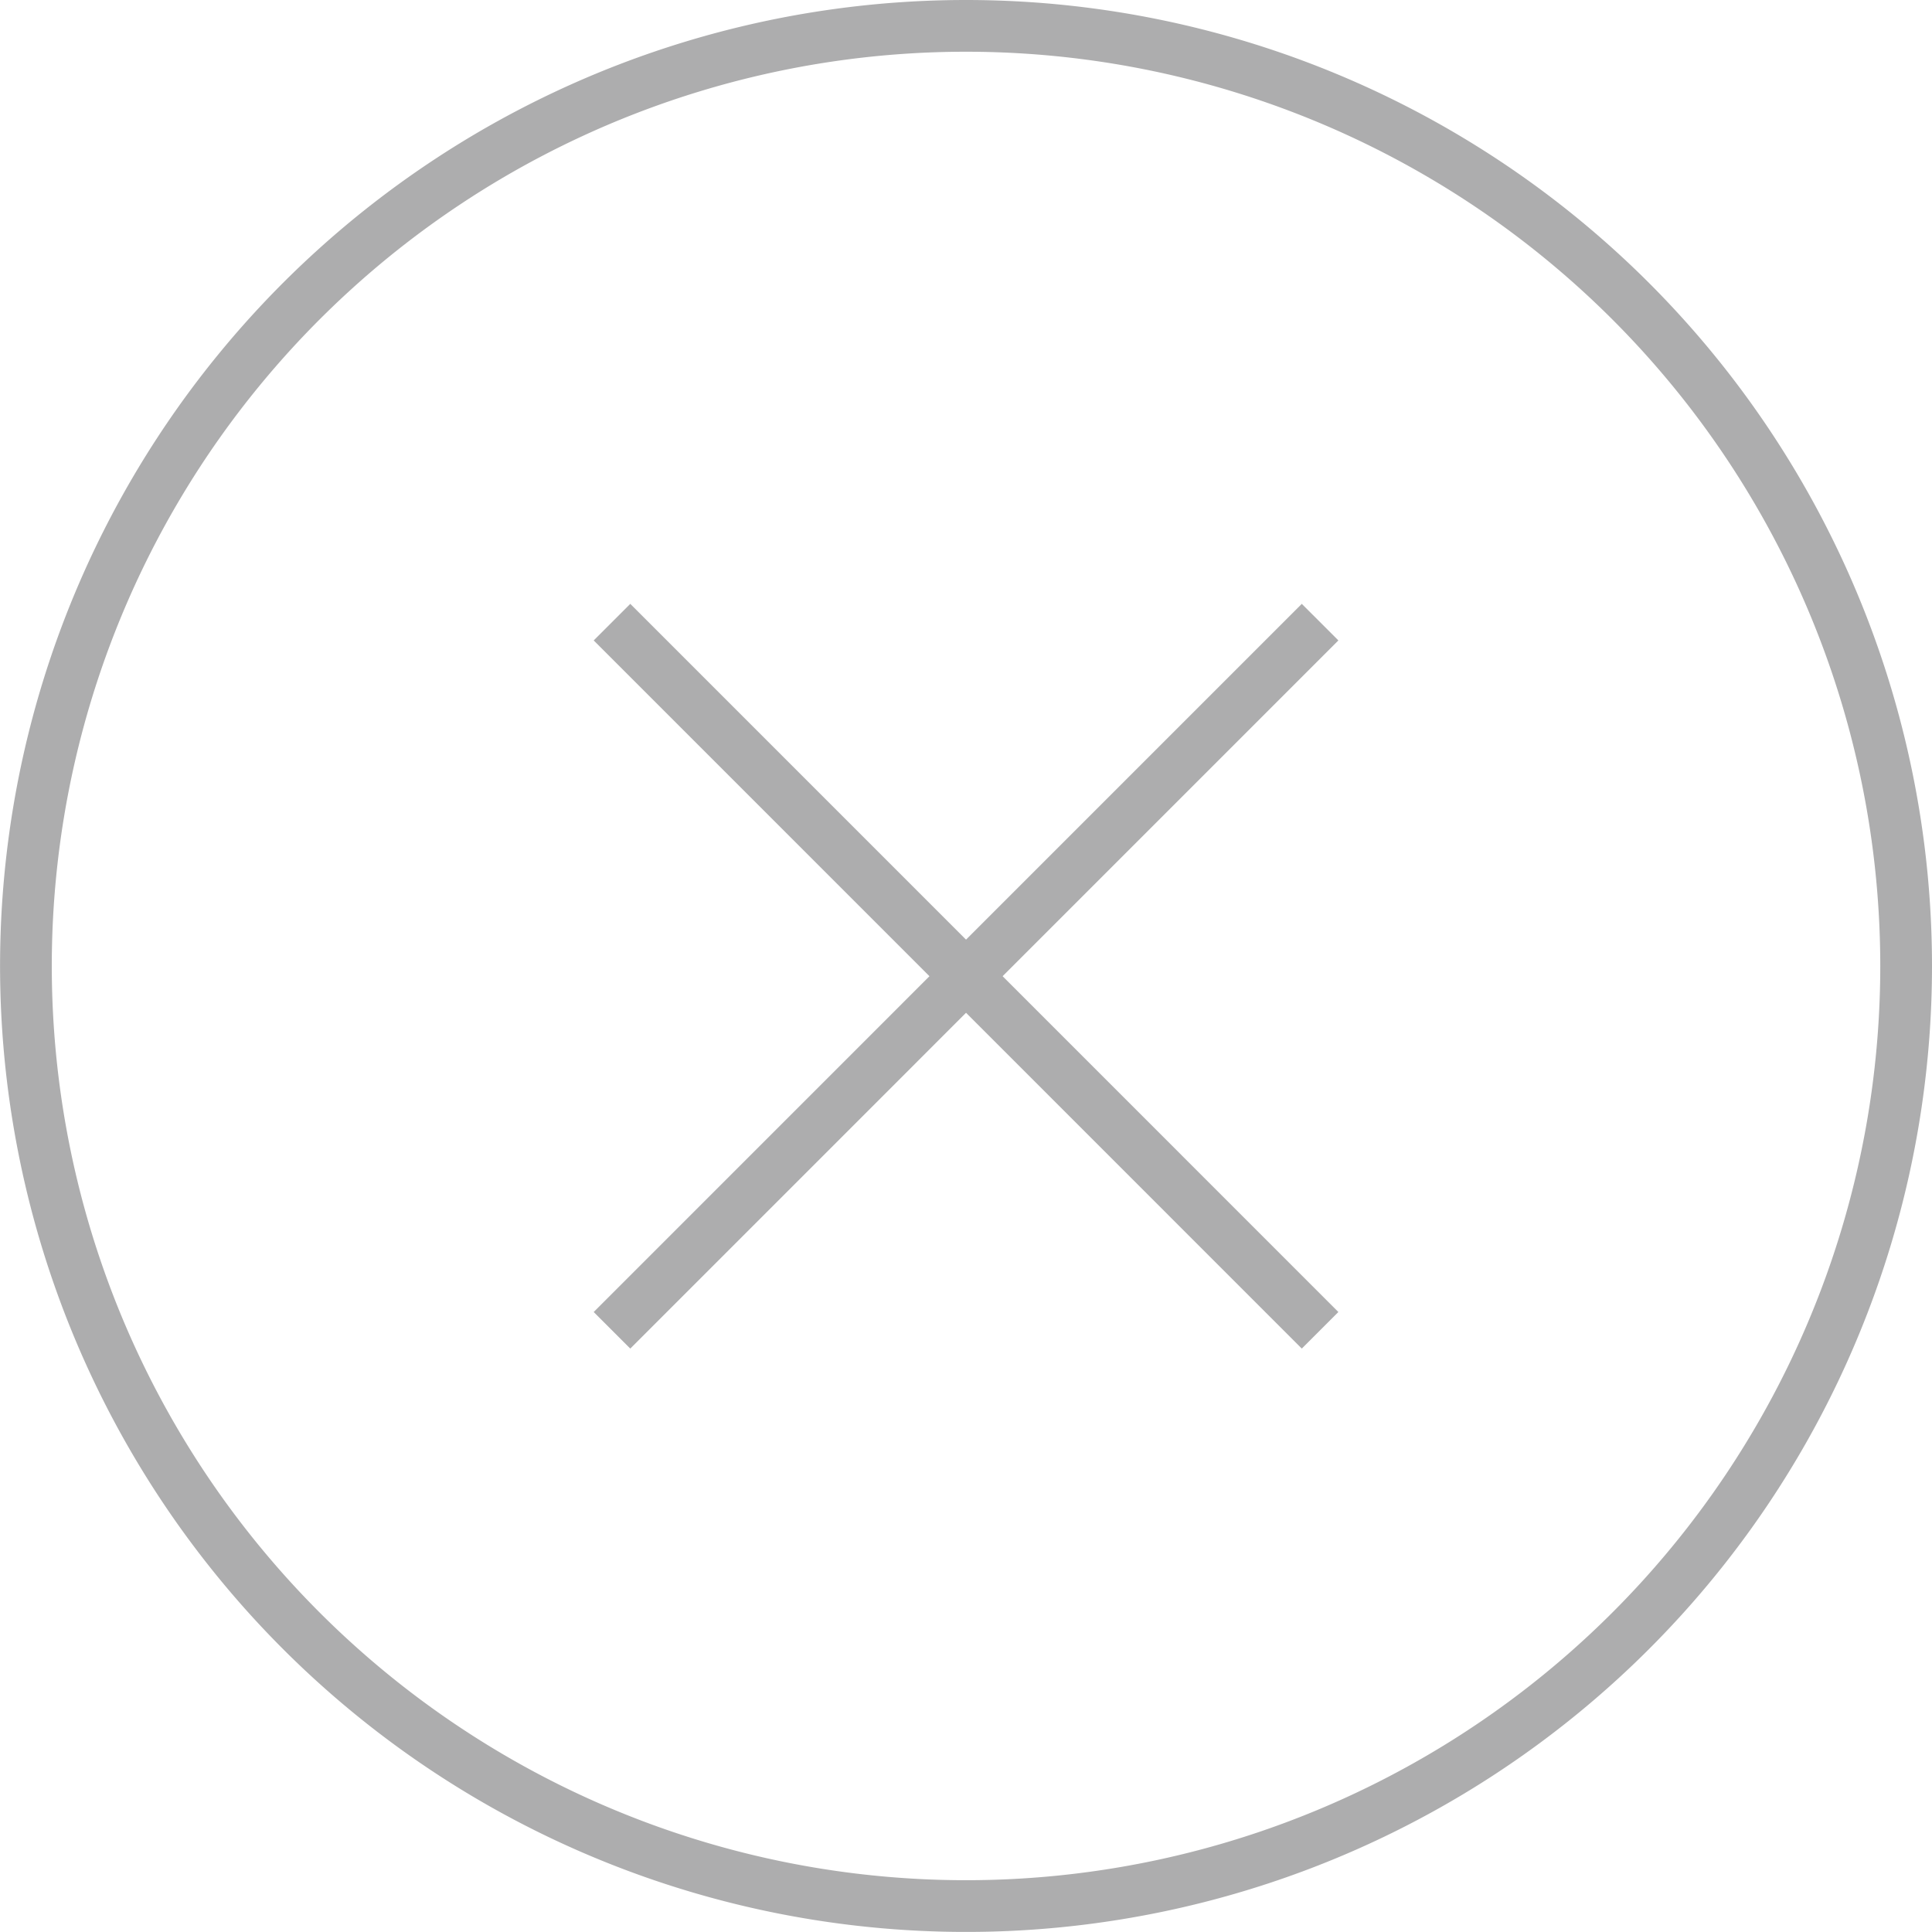 <svg xmlns="http://www.w3.org/2000/svg" width="30.253" height="30.252"><defs><clipPath id="a"><path data-name="長方形 2103" fill="none" d="M0 0h30.253v30.252H0z"/></clipPath></defs><g data-name="グループ 3565"><path data-name="線 87" fill="none" stroke="#adadae" stroke-miterlimit="10" stroke-width=".81" d="M9.583 9.742l11.088 11.089"/><path data-name="線 88" fill="none" stroke="#adadae" stroke-miterlimit="10" stroke-width=".81" d="M20.671 9.742L9.583 20.831"/><g data-name="グループ 3564"><g data-name="グループ 3563" clip-path="url(#a)"><path data-name="パス 8207" d="M29.848 15.127A14.721 14.721 0 1115.126.405a14.723 14.723 0 0114.722 14.722z" fill="none" stroke="#adadae" stroke-miterlimit="10" stroke-width=".81"/></g></g></g></svg>